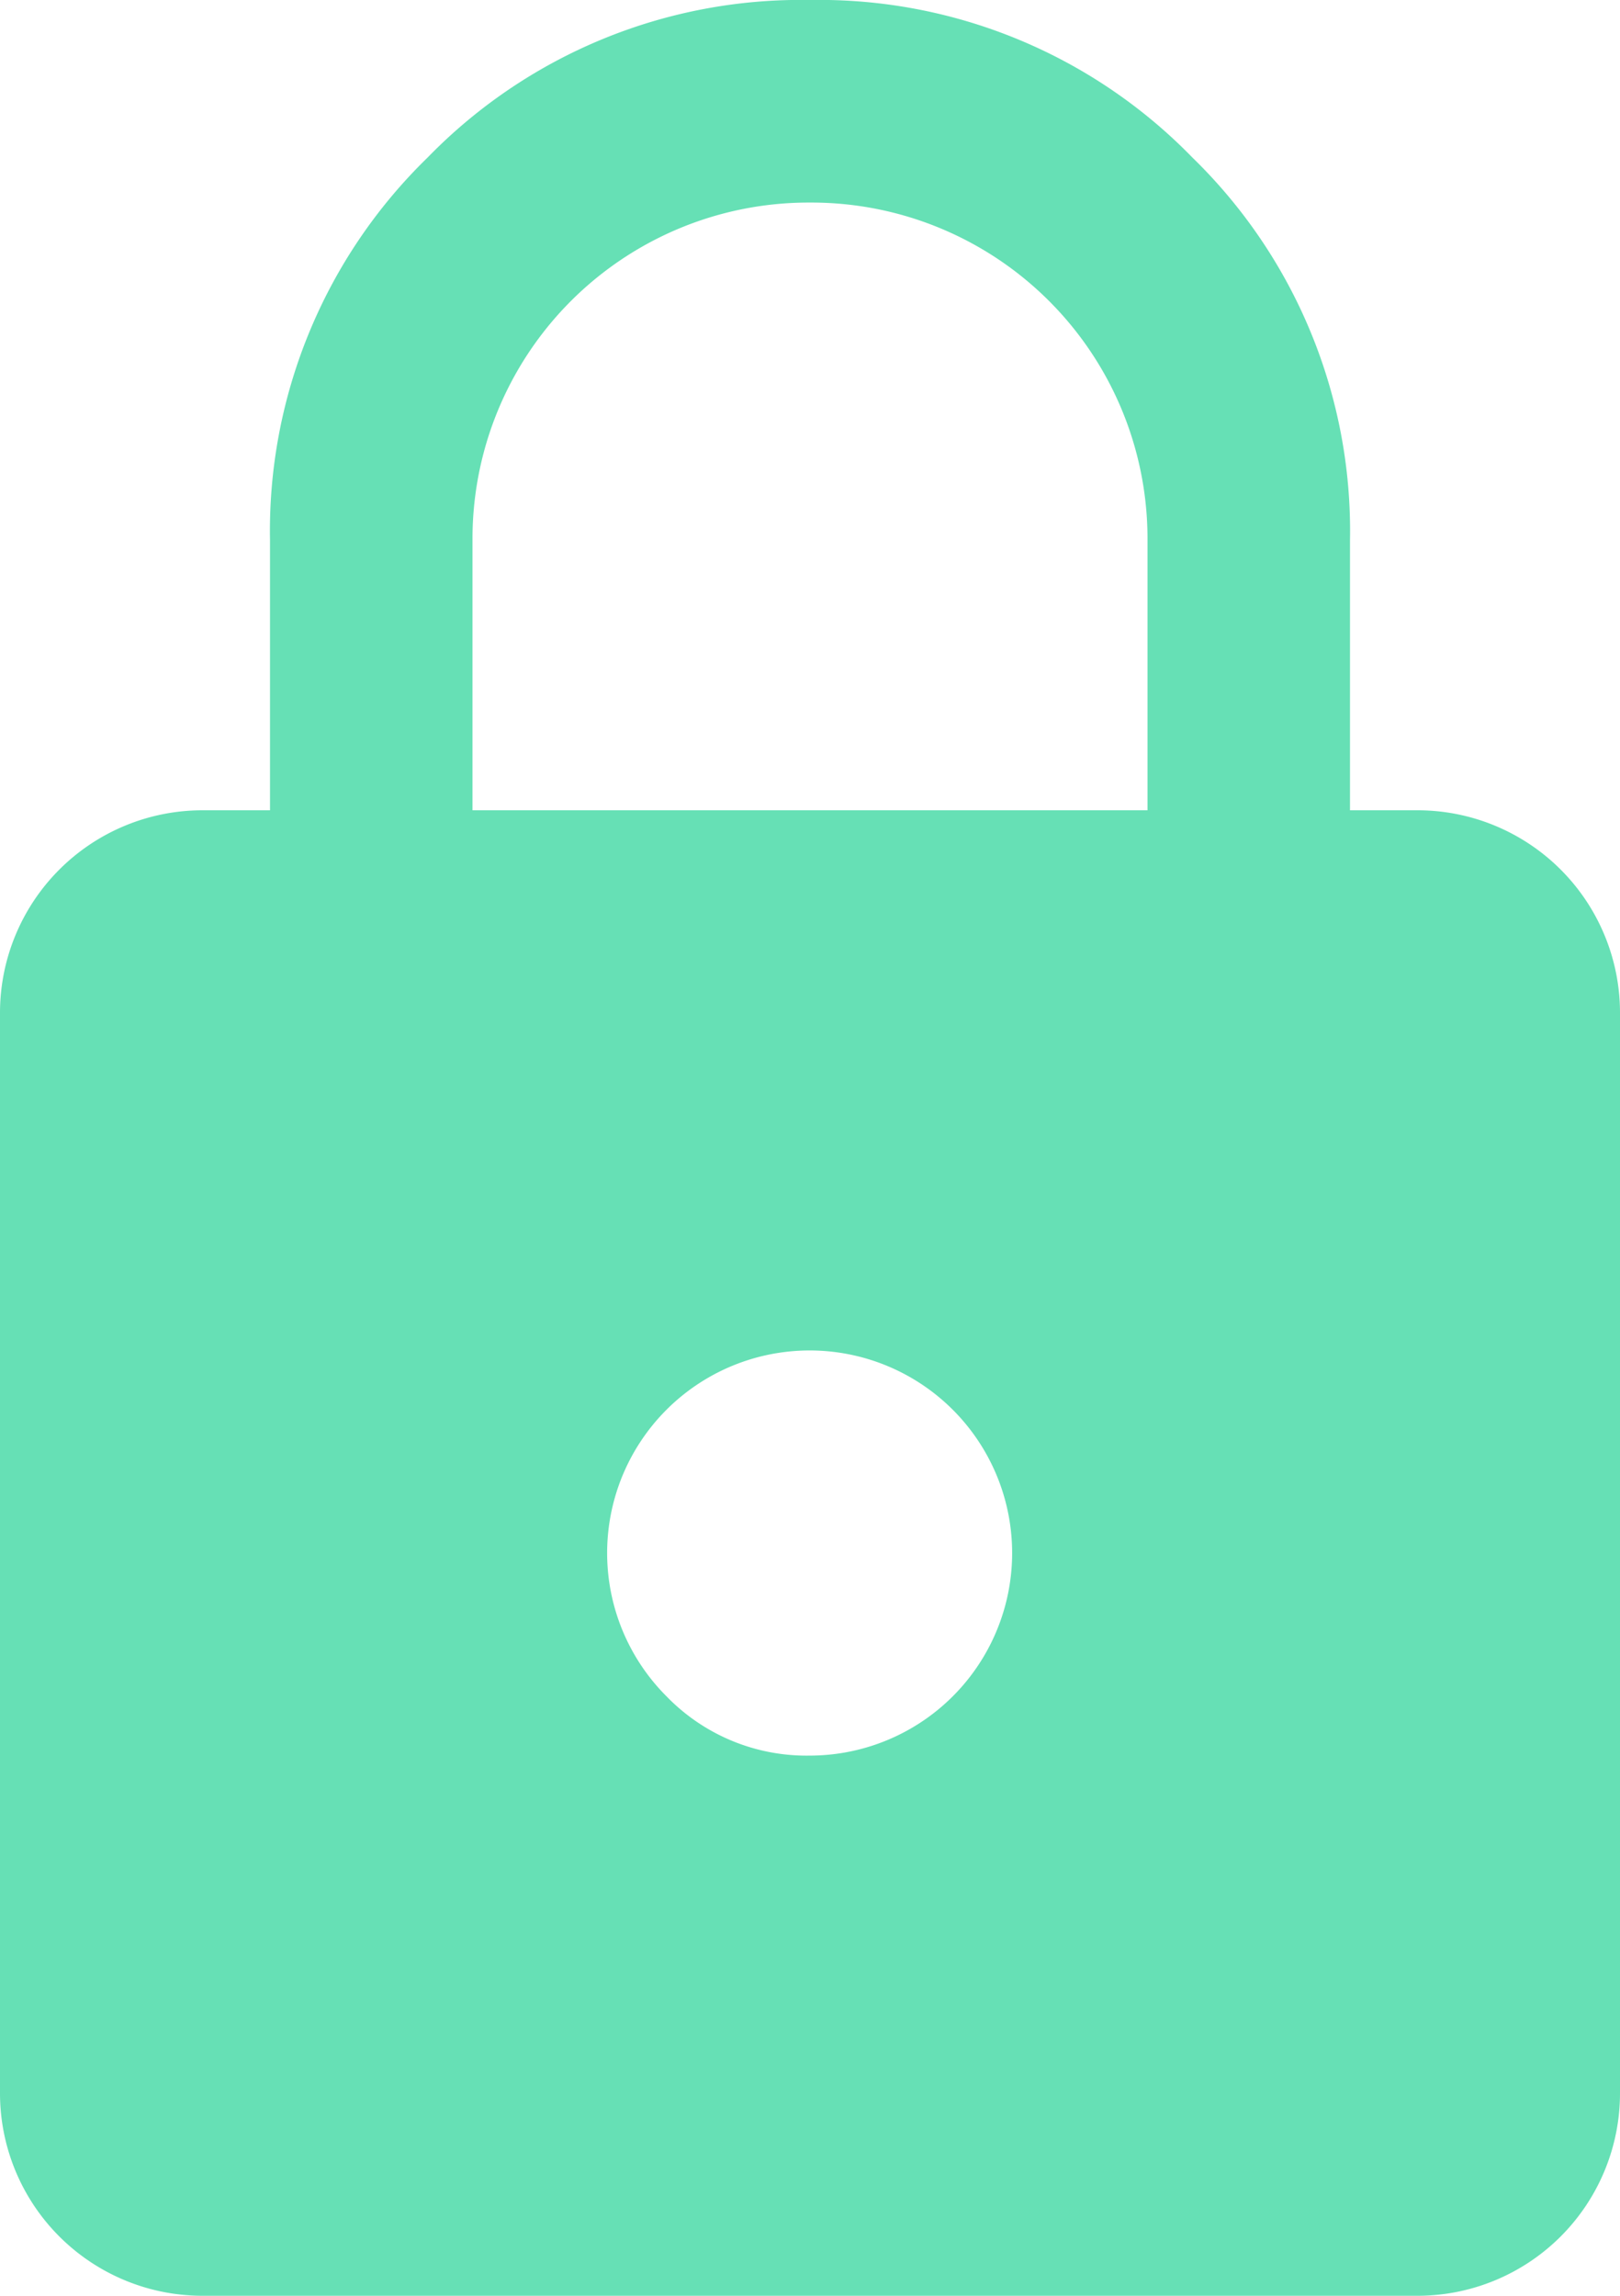 <svg xmlns="http://www.w3.org/2000/svg" width="12" height="17" viewBox="0 0 12 17">
  <path id="lock_FILL1_wght400_GRAD0_opsz20" d="M5.5,18A1.5,1.5,0,0,1,4,16.5v-8A1.5,1.5,0,0,1,5.5,7H6V5A3.855,3.855,0,0,1,7.167,2.167,3.855,3.855,0,0,1,10,1a3.855,3.855,0,0,1,2.833,1.167A3.855,3.855,0,0,1,14,5V7h.5A1.5,1.5,0,0,1,16,8.5v8A1.5,1.5,0,0,1,14.5,18ZM10,14a1.5,1.5,0,1,0-1.062-.438A1.444,1.444,0,0,0,10,14ZM7.5,7h5V5A2.489,2.489,0,0,0,10,2.5,2.489,2.489,0,0,0,7.5,5Z" transform="translate(-4 -1)" fill="#66e0b5"/>
</svg>
